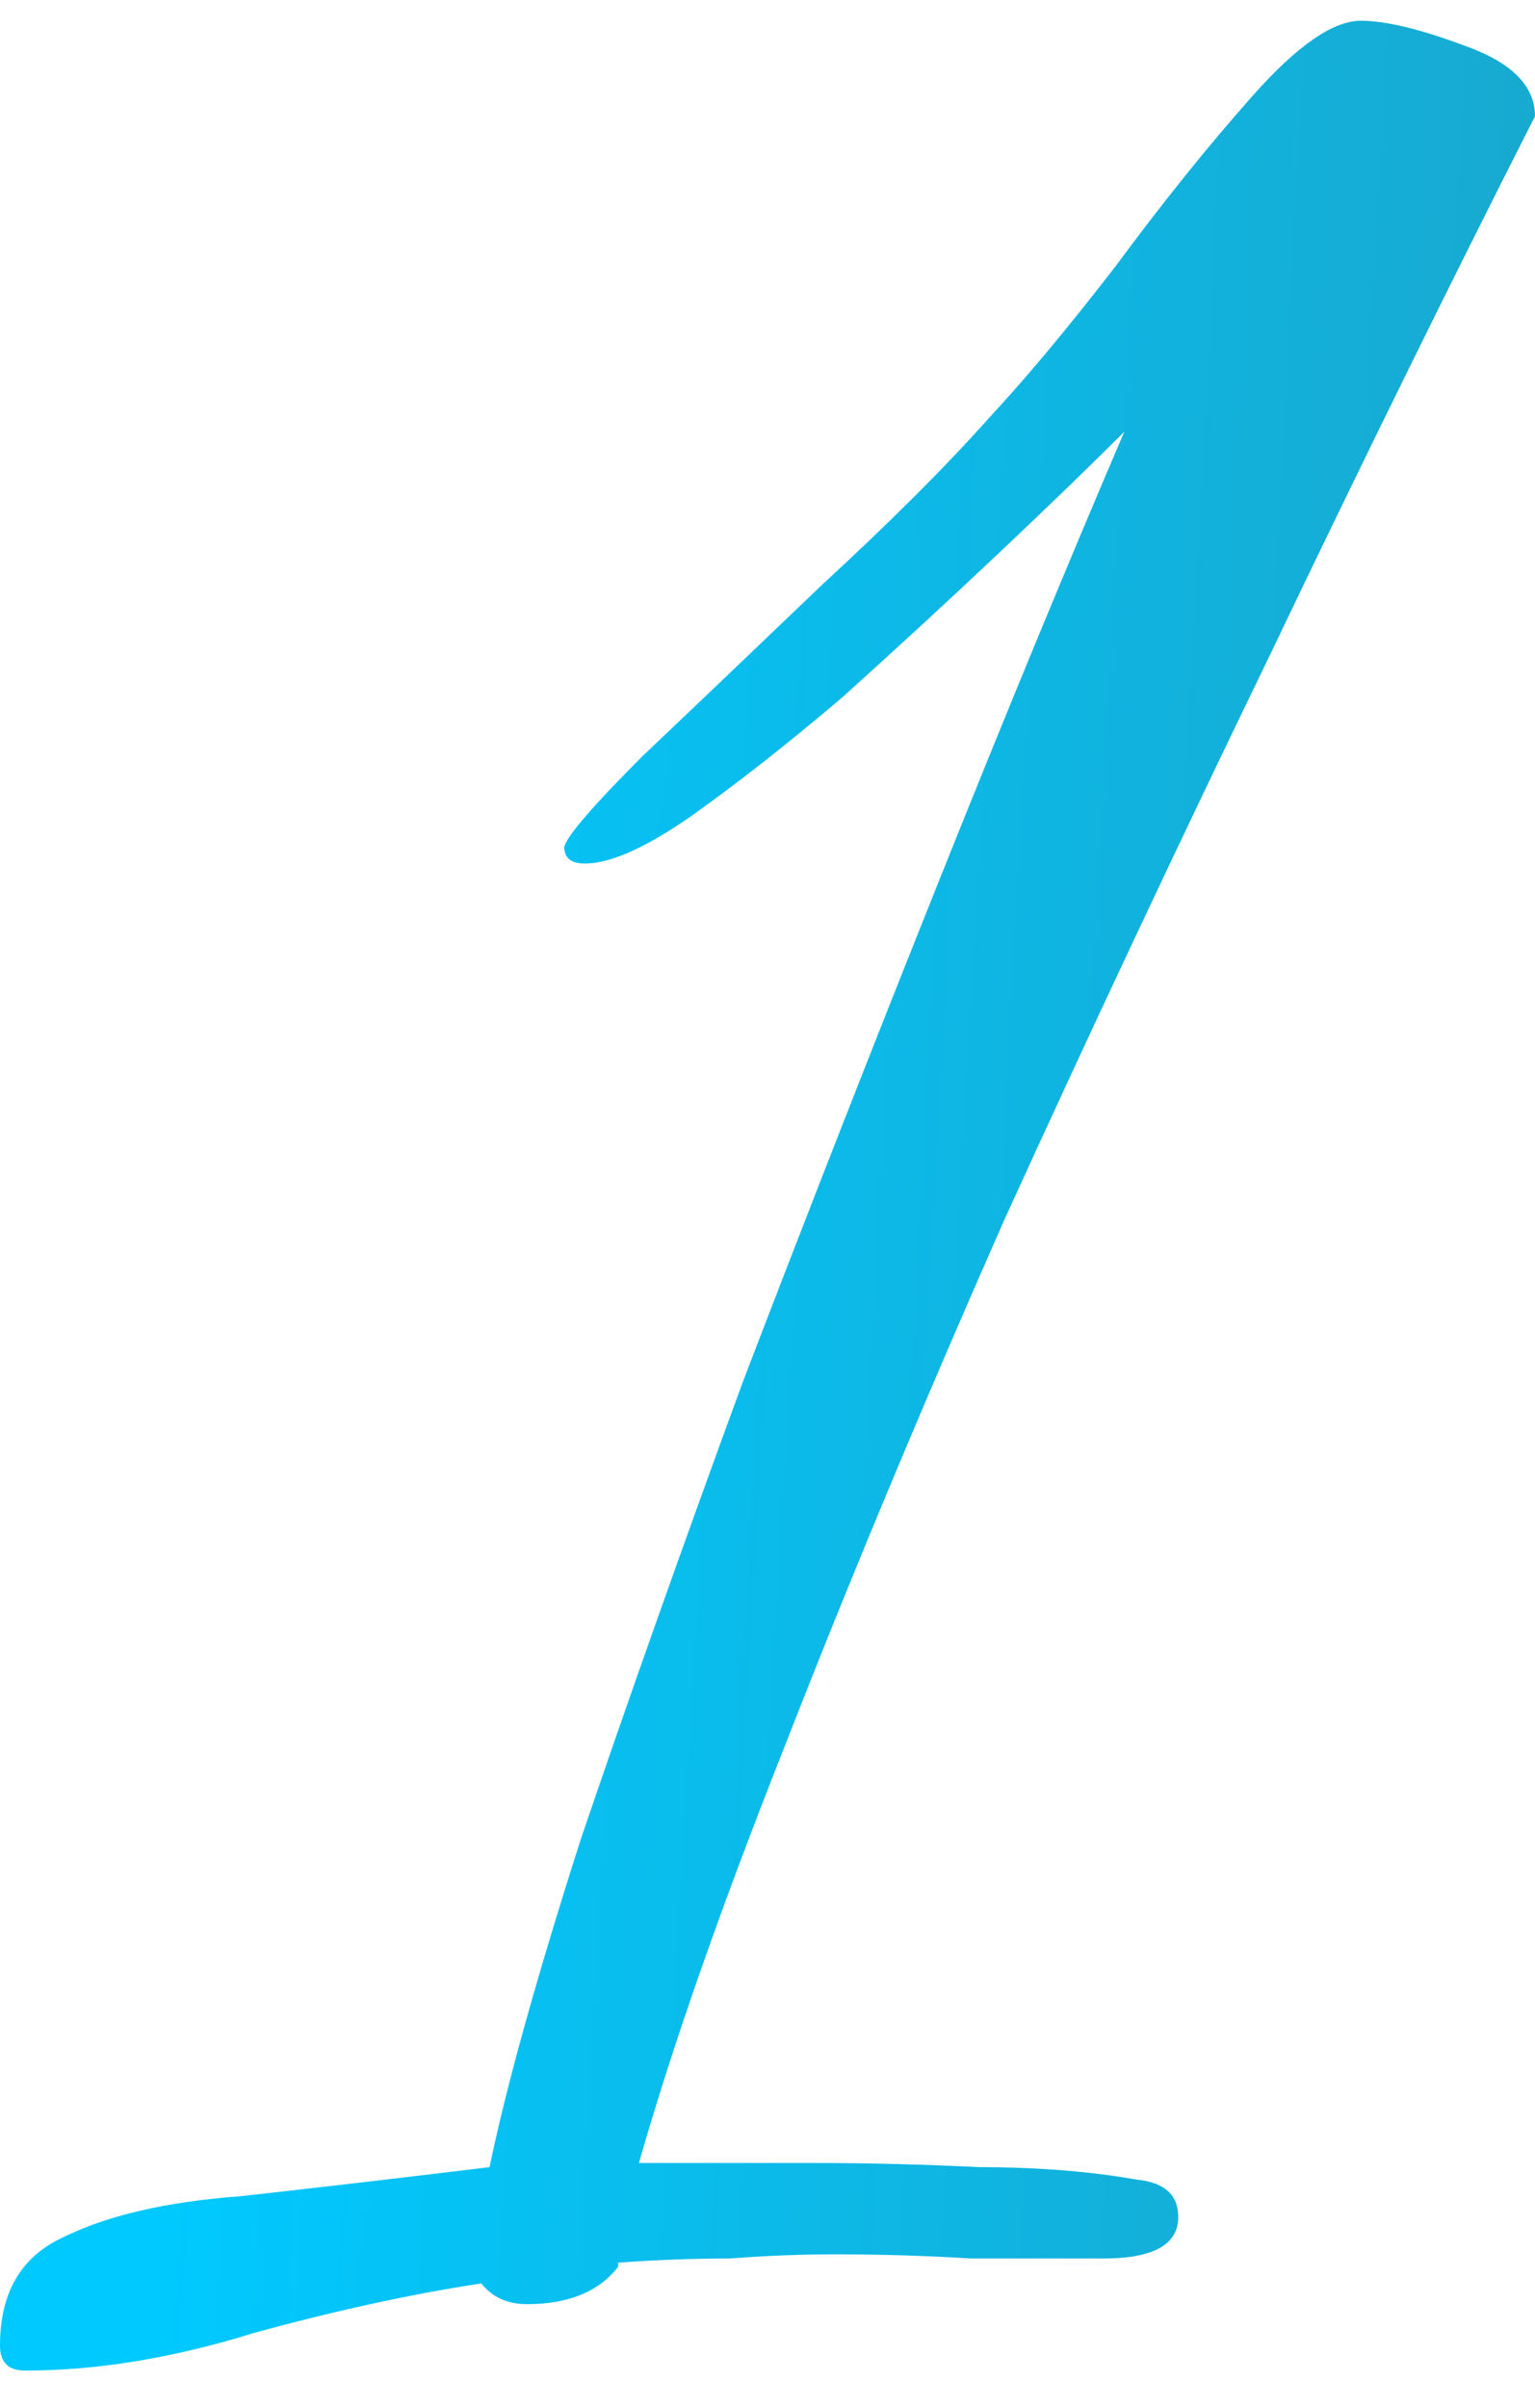 <?xml version="1.0" encoding="UTF-8"?> <svg xmlns="http://www.w3.org/2000/svg" width="37" height="58" viewBox="0 0 37 58" fill="none"> <path d="M0.6 57.1C0.2 57.1 -7.07805e-08 56.9 -7.07805e-08 56.5C-7.07805e-08 55.233 0.5 54.367 1.5 53.9C2.567 53.367 4 53.033 5.8 52.9C7.6 52.7 9.6 52.467 11.8 52.2C12.2 50.267 12.933 47.633 14 44.3C15.133 40.967 16.433 37.3 17.9 33.3C19.433 29.3 21 25.3 22.6 21.3C24.2 17.3 25.7 13.667 27.1 10.4C26.3 11.2 25.3 12.167 24.1 13.3C22.9 14.433 21.633 15.6 20.3 16.8C18.967 17.933 17.733 18.9 16.6 19.7C15.533 20.433 14.7 20.8 14.1 20.8C13.767 20.8 13.6 20.667 13.6 20.4C13.667 20.133 14.3 19.4 15.5 18.2C16.767 17 18.2 15.633 19.8 14.1C21.467 12.567 22.833 11.2 23.9 10C24.767 9.067 25.767 7.867 26.9 6.4C28.033 4.867 29.133 3.5 30.2 2.3C31.267 1.1 32.133 0.5 32.8 0.5C33.4 0.5 34.233 0.7 35.3 1.1C36.433 1.5 37 2.067 37 2.8C34.933 6.867 32.8 11.2 30.6 15.8C28.4 20.333 26.267 24.867 24.2 29.4C22.2 33.933 20.433 38.167 18.9 42.1C17.367 45.967 16.2 49.3 15.4 52.1H19.6C20.933 52.1 22.267 52.133 23.6 52.2C25 52.2 26.267 52.3 27.4 52.5C28.067 52.567 28.4 52.867 28.4 53.4C28.4 54.067 27.8 54.4 26.6 54.4C25.6 54.4 24.533 54.4 23.4 54.4C22.333 54.333 21.233 54.3 20.1 54.3C19.3 54.3 18.467 54.333 17.6 54.4C16.733 54.4 15.833 54.433 14.9 54.5V54.6C14.433 55.2 13.7 55.5 12.7 55.5C12.233 55.5 11.867 55.333 11.6 55C9.867 55.267 8.033 55.667 6.1 56.2C4.167 56.8 2.333 57.1 0.6 57.1Z" fill="url(#paint0_linear_415_2)"></path> <defs> <linearGradient id="paint0_linear_415_2" x1="6.724" y1="3" x2="50.062" y2="5.453" gradientUnits="userSpaceOnUse"> <stop stop-color="#00C9FF"></stop> <stop offset="1" stop-color="#229CBC"></stop> </linearGradient> </defs> </svg> 